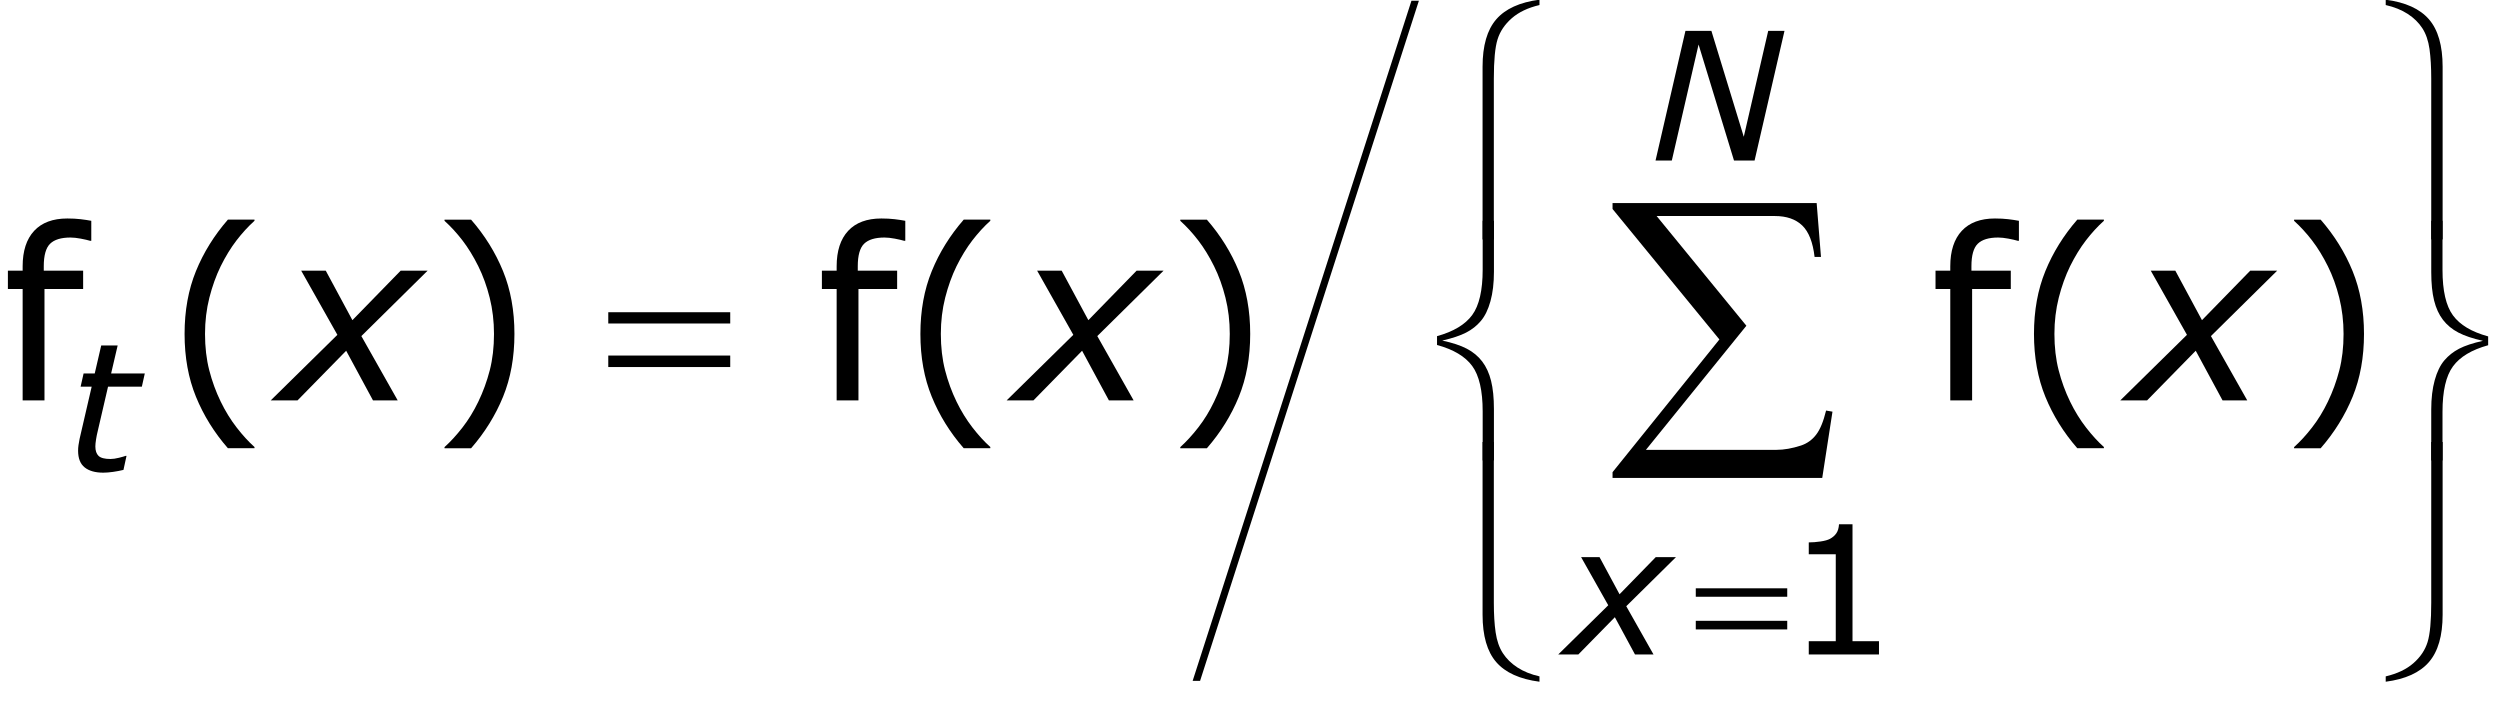<?xml version="1.0" encoding="utf-8"?>
<!-- Generator: Adobe Illustrator 15.0.2, SVG Export Plug-In . SVG Version: 6.00 Build 0)  -->
<!DOCTYPE svg PUBLIC "-//W3C//DTD SVG 1.1//EN" "http://www.w3.org/Graphics/SVG/1.1/DTD/svg11.dtd">
<svg version="1.1" id="Layer_1" xmlns="http://www.w3.org/2000/svg" xmlns:xlink="http://www.w3.org/1999/xlink" x="0px" y="0px"
	 width="168.156px" height="48.065px" viewBox="0 0 168.156 48.065" enable-background="new 0 0 168.156 48.065"
	 xml:space="preserve">
<g>
	<polygon points="94.938,0.048 80.22,45.798 80.72,45.798 95.438,0.048 	"/>
	<g>
		<path d="M6.141,16.196H6.062c-0.162-0.047-0.373-0.095-0.633-0.145
			c-0.261-0.049-0.49-0.074-0.688-0.074c-0.63,0-1.087,0.14-1.371,0.418
			c-0.284,0.279-0.426,0.783-0.426,1.512v0.297h2.648v1.234H2.992v7.492H1.523v-7.492H0.531V18.204
			h0.992v-0.289c0-1.036,0.258-1.832,0.773-2.387s1.26-0.832,2.234-0.832
			c0.328,0,0.624,0.016,0.887,0.047c0.263,0.031,0.504,0.068,0.723,0.109V16.196z"/>
		<path d="M17.118,30.149H15.329c-0.922-1.058-1.638-2.211-2.148-3.461
			c-0.511-1.25-0.766-2.659-0.766-4.227s0.255-2.977,0.766-4.227c0.51-1.25,1.227-2.403,2.148-3.461
			h1.789v0.078c-0.422,0.38-0.824,0.819-1.207,1.316c-0.383,0.498-0.738,1.077-1.066,1.738
			c-0.312,0.641-0.566,1.347-0.762,2.117c-0.195,0.771-0.293,1.583-0.293,2.438
			c0,0.891,0.095,1.706,0.285,2.445c0.19,0.739,0.446,1.442,0.77,2.109
			c0.312,0.641,0.669,1.22,1.07,1.738c0.401,0.519,0.802,0.957,1.203,1.316V30.149z"/>
	</g>
	<g>
		<path d="M34.602,22.462c0,1.567-0.255,2.977-0.766,4.227c-0.511,1.25-1.227,2.403-2.148,3.461h-1.789
			v-0.078c0.401-0.359,0.803-0.798,1.207-1.316c0.403-0.519,0.759-1.098,1.066-1.738
			c0.323-0.667,0.579-1.37,0.77-2.109c0.19-0.739,0.285-1.555,0.285-2.445
			c0-0.854-0.097-1.667-0.289-2.438c-0.193-0.771-0.448-1.477-0.766-2.117
			c-0.328-0.661-0.684-1.241-1.066-1.738c-0.383-0.497-0.785-0.936-1.207-1.316v-0.078h1.789
			c0.922,1.058,1.638,2.211,2.148,3.461C34.346,19.485,34.602,20.895,34.602,22.462z"/>
		<path d="M60.892,16.196h-0.078c-0.162-0.047-0.373-0.095-0.633-0.145
			c-0.26-0.049-0.49-0.074-0.688-0.074c-0.63,0-1.087,0.14-1.371,0.418
			c-0.284,0.279-0.426,0.783-0.426,1.512v0.297h2.648v1.234h-2.602v7.492H56.275v-7.492h-0.992V18.204
			h0.992v-0.289c0-1.036,0.258-1.832,0.773-2.387s1.26-0.832,2.234-0.832
			c0.328,0,0.624,0.016,0.887,0.047s0.504,0.068,0.723,0.109V16.196z"/>
	</g>
	<g>
		<path d="M66.611,30.149h-1.789c-0.922-1.058-1.638-2.211-2.148-3.461
			c-0.511-1.25-0.766-2.659-0.766-4.227s0.255-2.977,0.766-4.227c0.51-1.25,1.227-2.403,2.148-3.461
			h1.789v0.078c-0.422,0.38-0.824,0.819-1.207,1.316c-0.383,0.498-0.738,1.077-1.066,1.738
			c-0.312,0.641-0.566,1.347-0.762,2.117c-0.195,0.771-0.293,1.583-0.293,2.438
			c0,0.891,0.095,1.706,0.285,2.445c0.19,0.739,0.446,1.442,0.77,2.109
			c0.312,0.641,0.669,1.22,1.07,1.738c0.401,0.519,0.802,0.957,1.203,1.316V30.149z"/>
		<path d="M84.092,22.462c0,1.567-0.256,2.977-0.766,4.227s-1.227,2.403-2.148,3.461h-1.789v-0.078
			c0.401-0.359,0.803-0.798,1.207-1.316s0.759-1.098,1.066-1.738
			c0.323-0.667,0.58-1.37,0.77-2.109s0.285-1.555,0.285-2.445c0-0.854-0.096-1.667-0.289-2.438
			c-0.193-0.771-0.448-1.477-0.766-2.117c-0.328-0.661-0.684-1.241-1.066-1.738
			c-0.383-0.497-0.785-0.936-1.207-1.316v-0.078h1.789c0.922,1.058,1.638,2.211,2.148,3.461
			S84.092,20.895,84.092,22.462z"/>
	</g>
	<g>
		<path d="M135.799,16.196h-0.078c-0.161-0.047-0.372-0.095-0.633-0.145
			c-0.261-0.049-0.489-0.074-0.688-0.074c-0.63,0-1.087,0.14-1.371,0.418
			c-0.284,0.279-0.426,0.783-0.426,1.512v0.297h2.648v1.234h-2.602v7.492h-1.469v-7.492h-0.992V18.204
			h0.992v-0.289c0-1.036,0.258-1.832,0.773-2.387s1.261-0.832,2.234-0.832
			c0.328,0,0.624,0.016,0.887,0.047s0.504,0.068,0.723,0.109V16.196z"/>
		<path d="M141.513,30.149h-1.789c-0.922-1.058-1.638-2.211-2.148-3.461s-0.766-2.659-0.766-4.227
			s0.255-2.977,0.766-4.227s1.227-2.403,2.148-3.461h1.789v0.078
			c-0.422,0.38-0.824,0.819-1.207,1.316c-0.383,0.498-0.738,1.077-1.066,1.738
			c-0.312,0.641-0.566,1.347-0.762,2.117c-0.195,0.771-0.293,1.583-0.293,2.438
			c0,0.891,0.095,1.706,0.285,2.445s0.446,1.442,0.77,2.109c0.312,0.641,0.669,1.22,1.07,1.738
			s0.802,0.957,1.203,1.316V30.149z"/>
	</g>
	<g>
		<path d="M159.008,22.462c0,1.567-0.255,2.977-0.766,4.227s-1.227,2.403-2.148,3.461h-1.789v-0.078
			c0.401-0.359,0.804-0.798,1.207-1.316s0.759-1.098,1.066-1.738
			c0.323-0.667,0.579-1.37,0.77-2.109s0.285-1.555,0.285-2.445c0-0.854-0.097-1.667-0.289-2.438
			c-0.192-0.771-0.448-1.477-0.766-2.117c-0.328-0.661-0.684-1.241-1.066-1.738
			c-0.383-0.497-0.785-0.936-1.207-1.316v-0.078h1.789c0.922,1.058,1.638,2.211,2.148,3.461
			S159.008,20.895,159.008,22.462z"/>
	</g>
	<g>
		<path d="M9.74,25.119l-0.199,0.891H7.267l-0.701,3.021c-0.039,0.152-0.074,0.327-0.105,0.525
			c-0.032,0.197-0.047,0.354-0.047,0.472c0,0.285,0.072,0.498,0.216,0.637s0.412,0.208,0.802,0.208
			c0.16,0,0.35-0.027,0.571-0.082c0.22-0.055,0.37-0.098,0.448-0.129h0.059l-0.205,0.944
			c-0.219,0.055-0.452,0.099-0.7,0.134s-0.468,0.053-0.659,0.053c-0.539,0-0.956-0.118-1.251-0.354
			s-0.442-0.61-0.442-1.122c0-0.125,0.009-0.249,0.026-0.372s0.042-0.263,0.073-0.419l0.814-3.516
			H5.422l0.201-0.891h0.749l0.436-1.881h1.106l-0.439,1.881H9.74z"/>
	</g>
	<g>
		<path d="M108.175,40.712l-1.826-3.238h1.239l1.346,2.498l2.436-2.498h1.36l-3.344,3.302l1.832,3.243
			h-1.246l-1.353-2.504l-2.454,2.504h-1.352L108.175,40.712z"/>
	</g>
	<g>
		<path d="M118.017,10.8h-1.383L114.25,2.995l-1.8,7.805h-1.095l2.013-8.725h1.744l2.179,7.125l1.644-7.125
			h1.095L118.017,10.8z"/>
	</g>
	<g>
		<path d="M22.693,22.522l-2.435-4.318h1.652l1.794,3.331l3.248-3.331h1.813l-4.459,4.402L26.75,26.931
			h-1.662l-1.804-3.339l-3.271,3.339h-1.803L22.693,22.522z"/>
		<path d="M72.194,22.522l-2.435-4.318h1.652l1.794,3.331l3.248-3.331h1.813l-4.459,4.402l2.443,4.325
			h-1.662l-1.804-3.339l-3.271,3.339h-1.803L72.194,22.522z"/>
	</g>
	<g>
		<path d="M147.1,22.522l-2.436-4.318h1.652l1.794,3.331l3.248-3.331h1.813l-4.459,4.402l2.443,4.325
			h-1.661l-1.804-3.339l-3.271,3.339h-1.803L147.1,22.522z"/>
	</g>
	<g>
		<path d="M40.914,21.001h8.203v0.758h-8.203V21.001z M40.914,23.915h8.203v0.773h-8.203V23.915z"/>
	</g>
	<g>
		<path d="M103.549,0.339c-0.776,0.183-1.398,0.479-1.867,0.891c-0.469,0.412-0.786,0.884-0.953,1.418
			c-0.167,0.534-0.25,1.416-0.25,2.645v10.812H99.721V4.487c0-1.417,0.308-2.479,0.922-3.188
			c0.614-0.708,1.583-1.148,2.906-1.32V0.339z"/>
	</g>
	<g>
		<path d="M100.486,30.97h-0.758v-3.297c0-1.396-0.234-2.414-0.703-3.055s-1.258-1.112-2.367-1.414
			v-0.594c1.109-0.307,1.898-0.781,2.367-1.422s0.703-1.659,0.703-3.055v-3.281h0.758v3.43
			c0,0.755-0.078,1.414-0.234,1.977s-0.371,1.005-0.645,1.328c-0.273,0.323-0.605,0.585-0.996,0.785
			c-0.391,0.201-0.925,0.379-1.602,0.535c0.683,0.146,1.233,0.328,1.652,0.547
			s0.765,0.505,1.035,0.859s0.47,0.789,0.598,1.305s0.191,1.146,0.191,1.891V30.97z"/>
	</g>
	<g>
		<path d="M103.549,45.495v0.359c-1.323-0.172-2.292-0.61-2.906-1.316s-0.922-1.77-0.922-3.191
			V29.729h0.758v10.812c0,0.776,0.04,1.441,0.121,1.996s0.242,1.02,0.484,1.395
			s0.57,0.696,0.984,0.965S102.976,45.365,103.549,45.495z"/>
	</g>
	<g>
		<path d="M160.469,0.339v-0.359c1.323,0.172,2.292,0.611,2.906,1.316
			c0.614,0.706,0.922,1.77,0.922,3.191v11.617h-0.766V5.292c0-0.776-0.039-1.441-0.117-1.996
			s-0.238-1.02-0.48-1.395s-0.57-0.696-0.984-0.965C161.535,0.668,161.042,0.469,160.469,0.339z"/>
	</g>
	<g>
		<path d="M163.531,14.853h0.758v3.305c0,1.396,0.234,2.414,0.703,3.055s1.258,1.112,2.367,1.414v0.594
			c-1.109,0.308-1.898,0.781-2.367,1.422s-0.703,1.659-0.703,3.055v3.273h-0.758v-3.422
			c0-0.755,0.078-1.414,0.234-1.977s0.371-1.005,0.645-1.328s0.605-0.586,0.996-0.789
			s0.925-0.38,1.602-0.531c-0.683-0.151-1.233-0.336-1.652-0.555s-0.765-0.504-1.035-0.855
			s-0.47-0.785-0.598-1.301s-0.191-1.148-0.191-1.898V14.853z"/>
	</g>
	<g>
		<path d="M160.469,45.495c0.776-0.183,1.398-0.479,1.867-0.891s0.785-0.884,0.949-1.418
			s0.246-1.415,0.246-2.645v-10.812h0.766v11.617c0,1.417-0.308,2.479-0.922,3.188
			s-1.583,1.148-2.906,1.32V45.495z"/>
	</g>
	<g>
		<path d="M114.062,39.571h6.152v0.568h-6.152V39.571z M114.062,41.757h6.152v0.58h-6.152V41.757z"/>
	</g>
	<g>
		<path d="M122.568,32.147h-14.104v-0.387l7.187-8.927l-7.187-8.776v-0.397h13.729l0.29,3.62h-0.43
			c-0.114-0.988-0.393-1.693-0.832-2.116c-0.441-0.422-1.055-0.634-1.843-0.634h-7.949l6.037,7.38
			l-6.757,8.347h8.787c0.501,0,1.049-0.097,1.644-0.29c0.408-0.136,0.747-0.378,1.015-0.726
			c0.27-0.347,0.493-0.89,0.672-1.627l0.43,0.075L122.568,32.147z"/>
	</g>
	<g>
		<path d="M126.385,44.019h-4.723v-0.891h1.816v-5.848h-1.816V36.483c0.246,0,0.51-0.021,0.791-0.062
			s0.494-0.101,0.639-0.179c0.18-0.098,0.321-0.222,0.425-0.372s0.163-0.353,0.179-0.606h0.908
			v7.863h1.781V44.019z"/>
	</g>
</g>
</svg>
